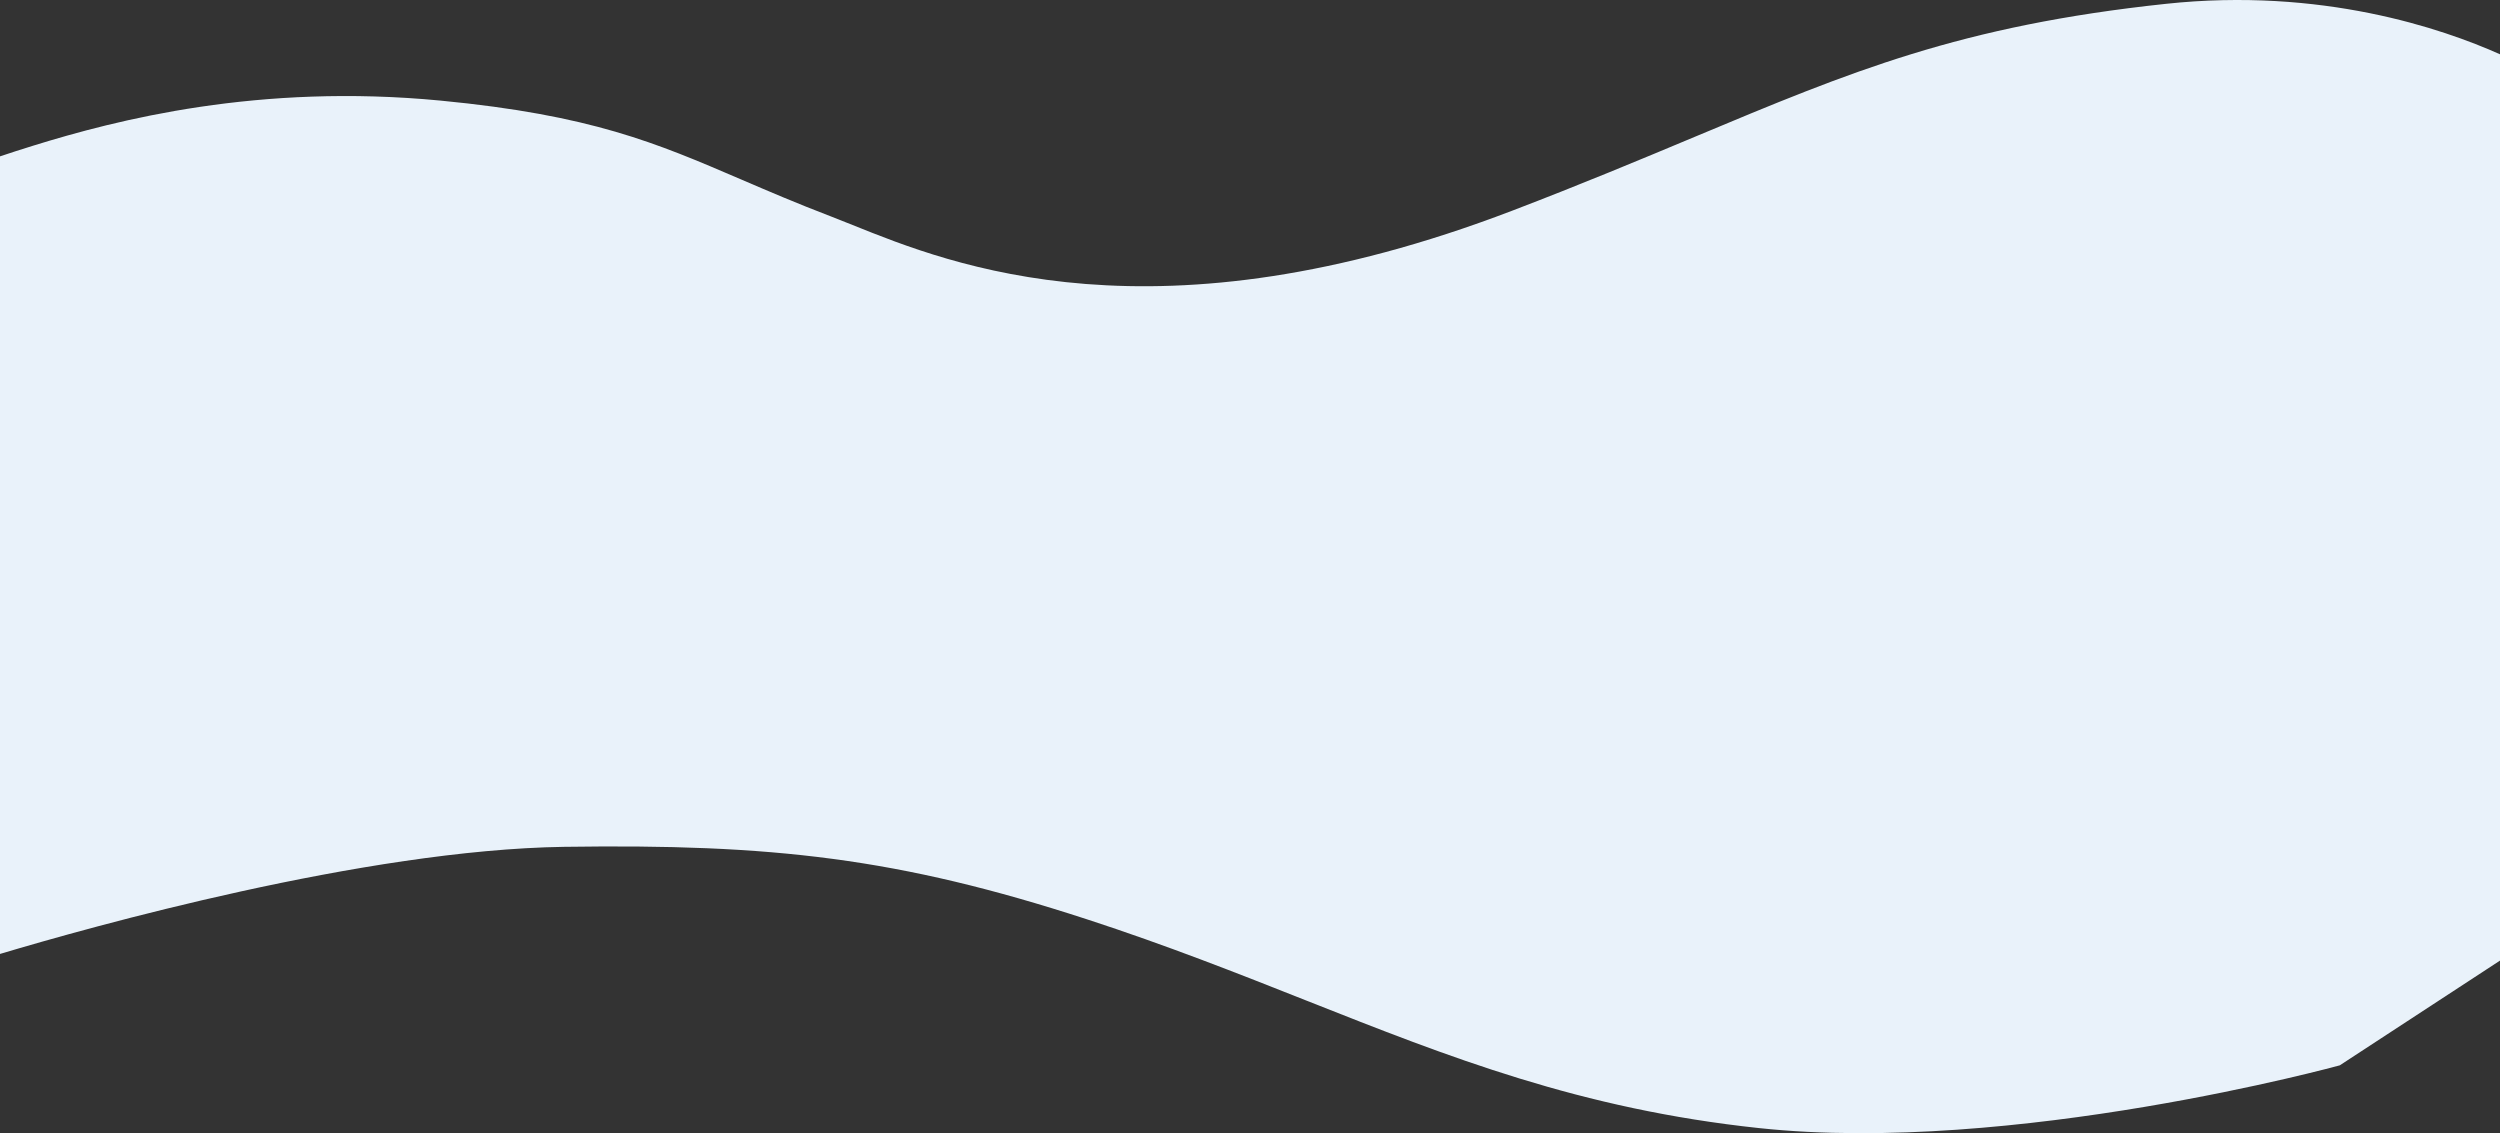<svg width="2718" height="1232" viewBox="0 0 2718 1232" fill="none" xmlns="http://www.w3.org/2000/svg">
<rect x="0" y="0" width="2718" height="1232" fill="#333333" stroke="none"/>
<path fill-rule="evenodd" clip-rule="evenodd" d="M0 1037.13V170.006C10.823 166.364 22.731 162.517 35.839 158.456C127.119 130.174 281.238 90.364 479.013 109.378C642.995 125.144 713.38 155.394 805.335 194.915C834.67 207.522 866.201 221.074 903.666 235.399C910.746 238.106 918.489 241.224 926.919 244.619C1035.05 288.167 1256.34 377.283 1643.83 229.161C1720.22 199.96 1784.33 173.128 1842.4 148.822C2012.62 77.576 2130.99 28.032 2354.9 4.153C2523.81 -13.861 2655 30.868 2718 59.014V1044.36L2543.78 1158.25C2543.78 1158.25 2188.53 1255.88 1912.65 1226.48C1718.06 1205.74 1576.06 1149.5 1420.73 1087.99C1346.37 1058.53 1268.94 1027.87 1181.23 999.313C976.996 932.82 839.456 917.333 613.093 920.679C396.766 923.876 98.163 1007.78 0 1037.13Z" fill="#E9F2FA"/>
</svg>
